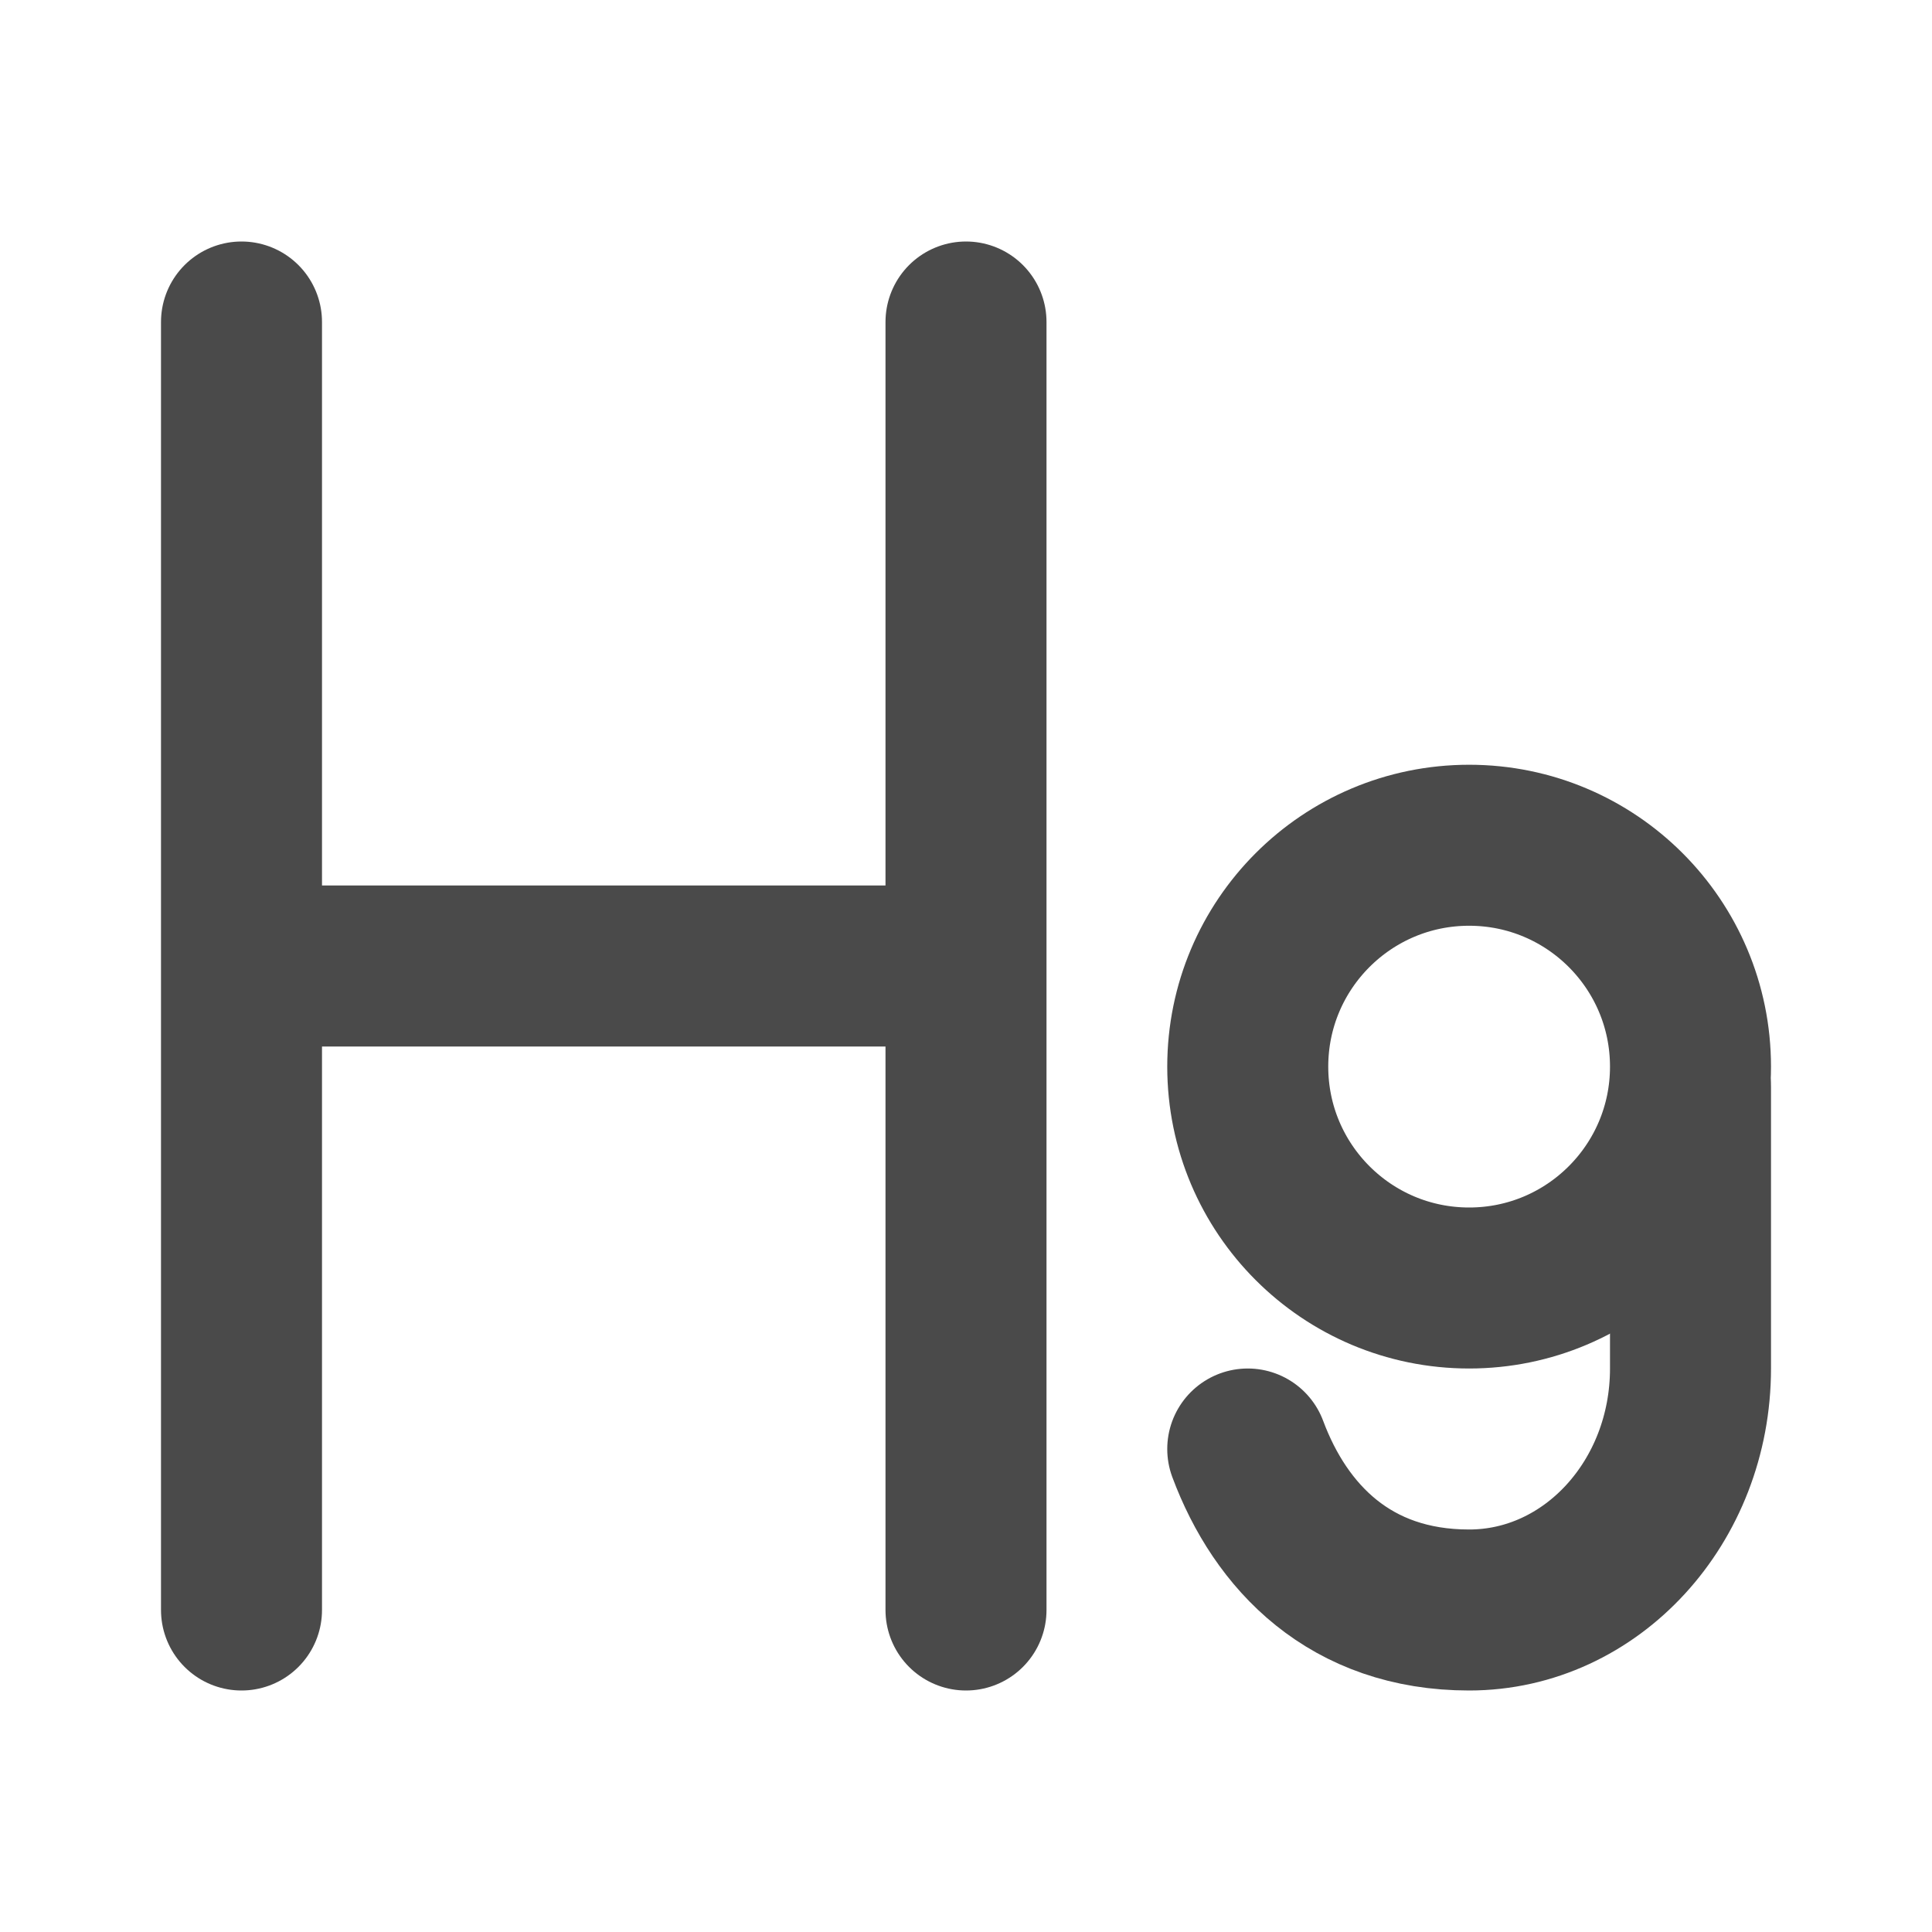 <?xml version="1.0" encoding="UTF-8"?><svg width="24" height="24" viewBox="0 0 48 48" fill="none" xmlns="http://www.w3.org/2000/svg"><path d="M6 8V40" stroke="#4a4a4a" stroke-width="4" stroke-linecap="round" stroke-linejoin="round"/><path d="M24 8V40" stroke="#4a4a4a" stroke-width="4" stroke-linecap="round" stroke-linejoin="round"/><path d="M7 24H23" stroke="#4a4a4a" stroke-width="4" stroke-linecap="round" stroke-linejoin="round"/><path d="M36.5 21C33.462 21 31 23.462 31 26.5C31 29.538 33.462 32 36.5 32C39.538 32 42 29.538 42 26.5C42 23.462 39.538 21 36.5 21Z" stroke="#4a4a4a" stroke-width="4"/><path d="M31 36C31.818 38.193 33.548 40 36.5 40C39.538 40 42 37.314 42 34V27" stroke="#4a4a4a" stroke-width="4" stroke-linecap="round" stroke-linejoin="round"/></svg>